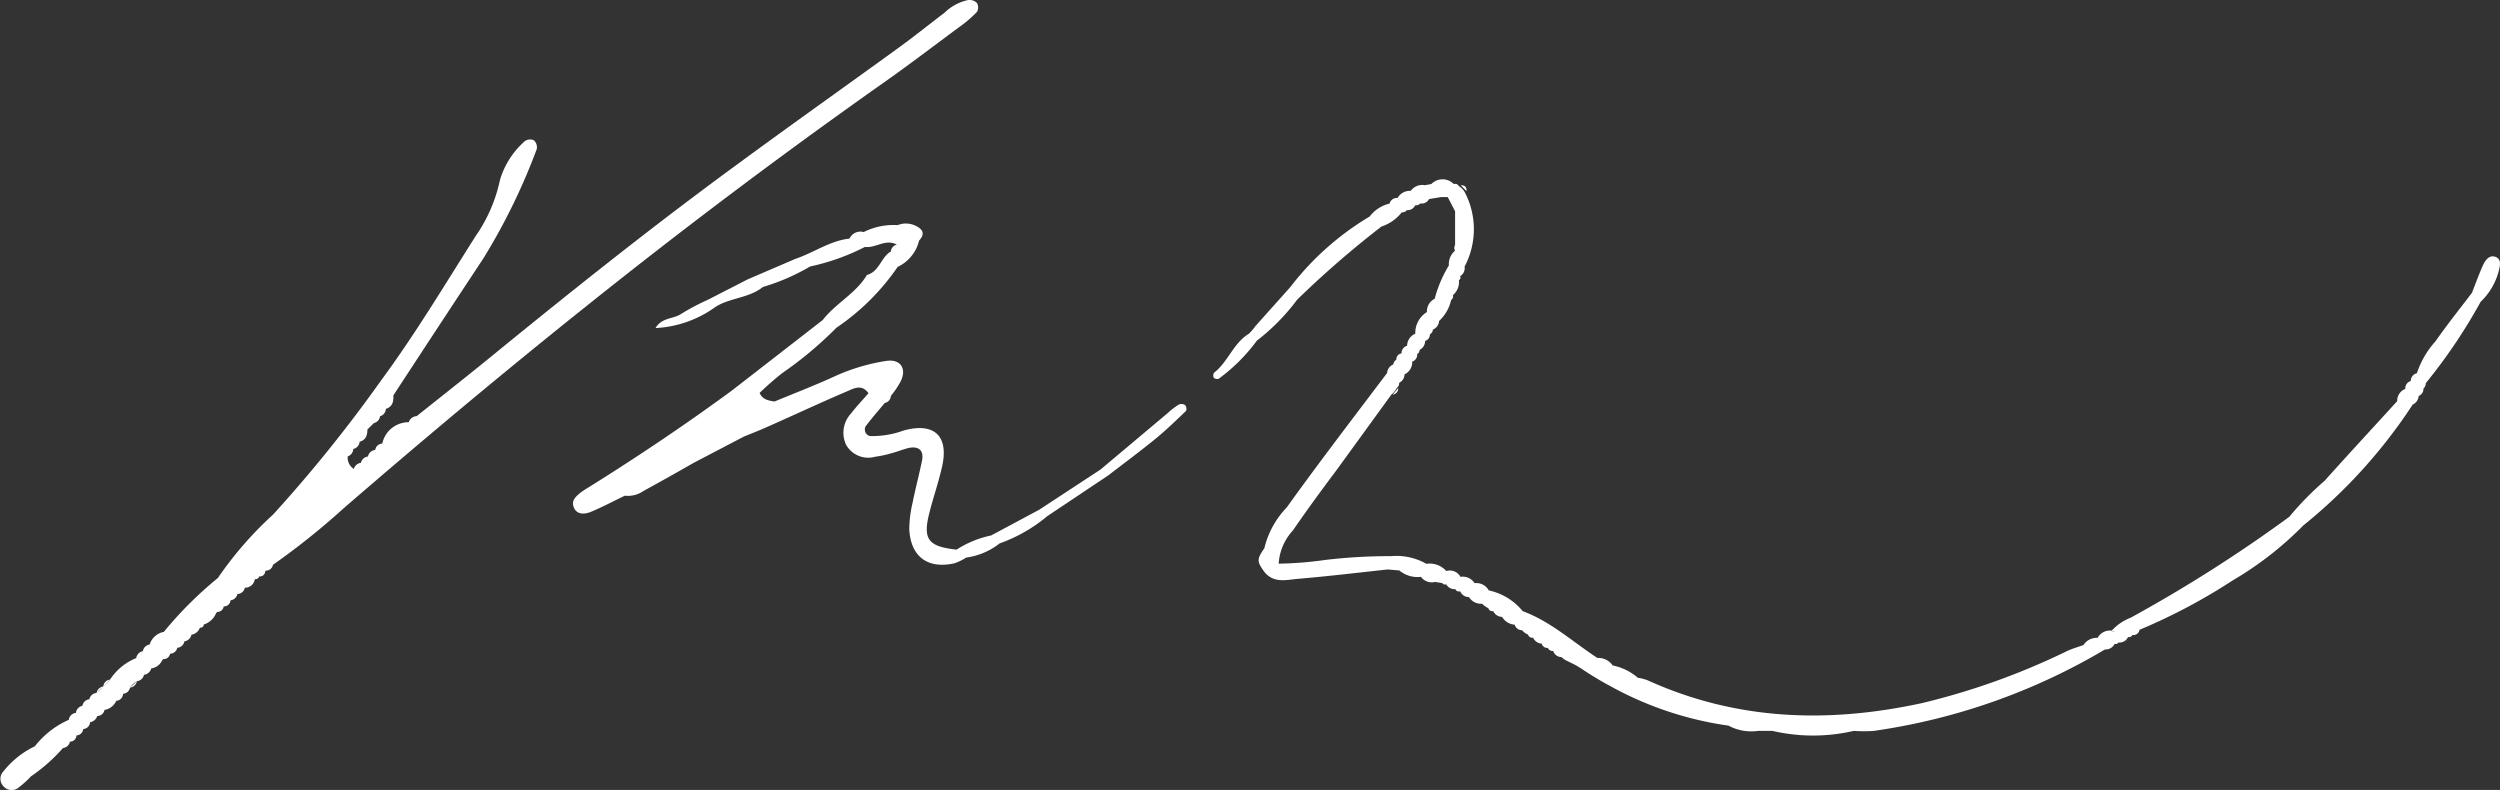 <svg xmlns="http://www.w3.org/2000/svg" viewBox="0 0 176.57 55.79"><rect x="0" y="0" width="176.57" height="55.79" fill="#333333" stroke="none"/><defs><style>.cls-1{fill:#fff;}</style></defs><title>podpis</title><g id="Vrstva_2" data-name="Vrstva 2"><g id="Vrstva_1-2" data-name="Vrstva 1"><path class="cls-1" d="M41.44,21.6q10-8,20.47-15.41c2-1.39,3.87-2.82,5.8-4.25A8.71,8.71,0,0,0,69,.84.64.64,0,0,0,69,.21.76.76,0,0,0,68.39,0a3.4,3.4,0,0,0-1.67.89c-1.14.87-2.26,1.77-3.43,2.61-3.68,2.67-7.4,5.3-11.07,8-5.81,4.24-11.43,8.71-17,13.25-1.91,1.57-3.86,3.1-5.79,4.64a.62.62,0,0,0-.56.43h0A1.9,1.9,0,0,0,27,31.33a.52.52,0,0,0-.5.45.57.57,0,0,0-.51.46.59.59,0,0,0-.5.45h0a.59.59,0,0,0-.5.43h0a.94.94,0,0,1-.43-.89h0l0,0a.56.56,0,0,0,.39-.52.57.57,0,0,0,.45-.51c.44-.12.55-.46.55-.87h0l0,0,.46-.45h0l0,0a.56.56,0,0,0,.43-.48h0a.56.56,0,0,0,.41-.52c.47-.15.56-.52.53-.95h0Q31,23,34.14,18.25a43.76,43.76,0,0,0,3.77-7.72.67.67,0,0,0-.2-.62.64.64,0,0,0-.63.05,5.84,5.84,0,0,0-1.77,2.76,10.86,10.86,0,0,1-1.7,3.93c-2.18,3.43-4.26,6.92-6.68,10.2a100.67,100.67,0,0,1-7.64,9.49,25.65,25.65,0,0,0-3.9,4.48,27,27,0,0,0-3.82,3.81,1.3,1.3,0,0,0-1,.89.57.57,0,0,0-.48.47.6.6,0,0,0-.47.49A4,4,0,0,0,7.77,48h0c-.15.16-.3.32-.46.47h0a2.67,2.67,0,0,1-.49.46h0l.49-.45a.58.58,0,0,0-.49.46.57.57,0,0,0-.51.45.55.55,0,0,0-.49.46.58.58,0,0,0-.46.5.56.56,0,0,0-.5.49h0v0a6.19,6.19,0,0,0-2.4,1.87A6.27,6.27,0,0,0,.25,54.47a.76.76,0,0,0,0,1.07.77.77,0,0,0,1.07.08,7.14,7.14,0,0,0,.87-.79,12.06,12.06,0,0,0,2.26-2h0a.56.56,0,0,0,.49-.45h0l0,0h0a.45.45,0,0,0,.46-.44l0,0a.5.5,0,0,0,.48-.45h0a.51.51,0,0,0,.48-.48.64.64,0,0,0,.51-.44.52.52,0,0,0,.51-.43,1.09,1.09,0,0,0,.81-.6h0l.06-.05h0A.5.5,0,0,0,8.69,49l0,0a.53.53,0,0,0,.49-.43h0a1.44,1.44,0,0,1,.49-.46h0l-.49.46a.57.57,0,0,0,.49-.46.57.57,0,0,0,.5-.45.6.6,0,0,0,.51-.45,1,1,0,0,0,.78-.59l.09-.07a1.87,1.87,0,0,0,.46-.38h0c-.15.13-.3.26-.46.38a.45.45,0,0,0,.46-.38l0,0a.52.52,0,0,0,.51-.42.54.54,0,0,0,.5-.45.6.6,0,0,0,.5-.47.77.77,0,0,0,.6-.5h0a.23.23,0,0,0,.27-.22,1.4,1.4,0,0,0,.88-.82h0l.08-.07a.45.45,0,0,0,.45-.39l0,0h0a.46.46,0,0,0,.48-.43h0a.57.57,0,0,0,.49-.45.53.53,0,0,0,.52-.44A.7.7,0,0,0,18,40.9h0a.27.27,0,0,0,.31-.19.37.37,0,0,0,.42-.36h0l.05-.05a.5.5,0,0,0,.5-.41,51.38,51.38,0,0,0,5-4C29.94,31,35.64,26.23,41.44,21.6ZM10.55,45.52h0a.53.53,0,0,1-.5.49.55.55,0,0,1-.13.33.7.7,0,0,0,.13-.33h0A.5.5,0,0,0,10.55,45.52Zm-.63.83a.56.56,0,0,1-.33.15h0A.64.64,0,0,0,9.92,46.35Zm-3,4.13h0A.72.72,0,0,1,7,50.27.48.48,0,0,0,6.87,50.48Zm.26-.34a.51.51,0,0,1,.25-.1h0A.51.51,0,0,0,7.13,50.14Z"></path><path class="cls-1" d="M83.25,28.58a4.77,4.77,0,0,0-.76.58l-4.76,4L73.4,36,70,37.82a7.19,7.19,0,0,0-2.44,1h0c-2-.22-2.39-.72-1.93-2.56.27-1.08.64-2.14.89-3.23.53-2.22-.51-3.23-2.71-2.62a6.5,6.5,0,0,1-2.34.39.46.46,0,0,1-.34-.25.5.5,0,0,1,0-.43c.43-.57.9-1.11,1.36-1.66a.53.53,0,0,0,.43-.5,6.33,6.33,0,0,0,.68-1c.47-.92,0-1.62-1-1.47a13.81,13.81,0,0,0-3.8,1.16c-1.35.61-2.73,1.14-4.1,1.71h0c-.43-.07-.85-.14-1.05-.61h0a21.09,21.09,0,0,1,1.6-1.4,26.66,26.66,0,0,0,3.82-3.2,16.25,16.25,0,0,0,4.33-4.3h0A2.76,2.76,0,0,0,64.91,17c.34-.38.39-.71-.14-1h0a1.57,1.57,0,0,0-1.37-.1,4.72,4.72,0,0,0-2.4.49.85.85,0,0,0-1,.46h0c-1.4.16-2.53,1-3.84,1.44l-3.35,1.44h0L50,21.17h0a16,16,0,0,0-1.89,1c-.54.37-1.37.24-1.81,1a7.87,7.87,0,0,0,4.2-1.47c1-.67,2.39-.63,3.38-1.43h0a15,15,0,0,0,3.34-1.45h0a15.67,15.67,0,0,0,3.87-1.38c.76.1,1.47-.6,2.25-.16a.53.53,0,0,0-.42.51h-.05c-.66.43-.78,1.4-1.64,1.63-.78,1.31-2.21,2-3.12,3.18h0l-6.44,5C48.4,30,45,32.28,41.57,34.42a6.25,6.25,0,0,0-.6.4c-.3.26-.63.52-.45,1s.67.56,1.24.32c.81-.34,1.58-.75,2.37-1.13h0a1.91,1.91,0,0,0,1.31-.33c1.19-.65,2.38-1.32,3.57-2l3.52-1.84h0c.58-.24,1.16-.46,1.73-.72,1.87-.83,3.73-1.7,5.61-2.5.47-.21,1-.49,1.47.15-.41.48-.85.93-1.23,1.43a2,2,0,0,0-.35,2.22,1.8,1.8,0,0,0,2.05.84A7.74,7.74,0,0,0,63,32c.38-.1.75-.25,1.13-.35.73-.17,1.12.14,1,.83-.2,1-.47,2-.67,3a8.65,8.65,0,0,0-.24,1.88c.09,1.94,1.28,2.84,3.17,2.43a3.69,3.69,0,0,0,.85-.41h0a4.86,4.86,0,0,0,2.36-1h0a10.91,10.91,0,0,0,3.36-1.92h0l4.31-2.88h0c1.13-.87,2.28-1.72,3.38-2.62.74-.61,1.43-1.28,2.12-1.94a.42.42,0,0,0-.06-.4A.44.44,0,0,0,83.25,28.58Z"></path><path class="cls-1" d="M176.22,18.13c-.43-.13-.7.27-.86.62-.28.63-.52,1.29-.77,1.93h0c-.87,1.14-1.76,2.26-2.58,3.43a6.28,6.28,0,0,0-1.31,2.25h0a.56.56,0,0,0-.43.55.53.53,0,0,0-.39.51l.39-.51h0a2.76,2.76,0,0,0-.39.51l0,.05a.89.89,0,0,0-.57.86h0c-1.71,1.88-3.44,3.74-5.13,5.63a21.32,21.32,0,0,0-2.49,2.54,101.58,101.58,0,0,1-11.21,7.13,3.48,3.48,0,0,0-1.33.91,1,1,0,0,0-1,.51,1.11,1.11,0,0,0-1,.51h0c-.37.13-.75.24-1.11.4a49.82,49.82,0,0,1-10.3,3.7c-6.64,1.44-13.1,1.23-19.37-1.61a3.18,3.18,0,0,0-.69-.18,3.91,3.91,0,0,0-1.78-.87,1.23,1.23,0,0,0-1.08-.53h0c-1.74-1.14-3.29-2.57-5.28-3.31a4.22,4.22,0,0,0-2.39-1.46,1,1,0,0,0-1-.51,1,1,0,0,0-1-.45.86.86,0,0,0-1-.41h0a1.59,1.59,0,0,0-1.41-.51h0a4.25,4.25,0,0,0-2.48-.54,38.54,38.54,0,0,0-4.68.27,25.73,25.73,0,0,1-3.27.26h0a3.8,3.8,0,0,1,1-2.34c1-1.45,2-2.82,3.06-4.23l3.9-5.37a1.43,1.43,0,0,0,.38-.47.42.42,0,0,0,.17-.36.69.69,0,0,0,.38-.6h0v0a.94.94,0,0,0,.54-.9.5.5,0,0,0,.35-.53h0a.32.32,0,0,0,.17-.3.68.68,0,0,0,.39-.63h0v0h0a.47.47,0,0,0,.34-.47h0a.39.39,0,0,0,.21-.33.65.65,0,0,1,.07-.21.48.48,0,0,0-.07.21.71.71,0,0,0,.44-.61,2.88,2.88,0,0,0,.85-1.48.32.32,0,0,0,.13-.35,1.2,1.2,0,0,0,.42-1.05h0a.22.22,0,0,0,.09-.29.65.65,0,0,0,.31-.67h0a5.64,5.64,0,0,0,0-5.28,1.34,1.34,0,0,0-.41-.41.29.29,0,0,0-.35-.14,1.11,1.11,0,0,0-1.59,0h0l-.45.08h0a1,1,0,0,0-1,.4,1,1,0,0,0-.93.5h0a.54.54,0,0,0-.57.4h0a2.45,2.45,0,0,0-1.4.91h0a19.93,19.93,0,0,0-5.62,5l-2.46,2.75a3.82,3.82,0,0,1-.45.53h0c-1.1.66-1.48,2-2.47,2.76a.38.38,0,0,0,0,.37c.1.07.33.11.4,0a12.42,12.42,0,0,0,2.63-2.64h0a14.77,14.77,0,0,0,2.85-2.9h0A69,69,0,0,1,97.57,16,3,3,0,0,0,99,15a.45.45,0,0,0,.37-.16.58.58,0,0,0,.58-.34h0a.44.44,0,0,0,.37-.13.58.58,0,0,0,.61-.31h0l.85-.14.47,0,.52,1,0,2.39a.37.37,0,0,0,0,.39,1.26,1.26,0,0,0-.44,1.05h0a8.8,8.8,0,0,0-1,2.35,1,1,0,0,0-.55.94,1.73,1.73,0,0,0-.82,1.53v0a.94.94,0,0,0-.58.85h0a.53.53,0,0,0-.39.54h0l0,0a.42.42,0,0,0-.37.45h0a.42.42,0,0,0-.21.33.78.78,0,0,1-.07.23.56.56,0,0,0,.07-.23.69.69,0,0,0-.44.6h0c-2.38,3.16-4.79,6.29-7.09,9.5a6.23,6.23,0,0,0-1.58,2.88s0,0,0,0c-.54.78-.54.93,0,1.67h0c.66.83,1.57.56,2.39.49,2.11-.18,4.21-.43,6.31-.66l.83.07a2,2,0,0,0,1.53.45h0a.94.94,0,0,0,1,.36h0l.49.08.13.1.17,0a.58.58,0,0,1,.19,0,1.06,1.06,0,0,0-.19,0,.67.67,0,0,0,.64.33.27.27,0,0,0,.34.15.66.66,0,0,0,.62.41h0l0,0a1,1,0,0,0,.92.47l0,0a2.14,2.14,0,0,0,.45.32.29.29,0,0,0,.34.2,1,1,0,0,1,.24.07.67.67,0,0,0-.24-.07.72.72,0,0,0,.63.41h0a1.12,1.12,0,0,0,.89.55.53.53,0,0,0,.52.39h0l0,0a1.07,1.07,0,0,0,.42.31.32.32,0,0,0,.36.22.72.72,0,0,0,.61.42h0l0,0a1.19,1.19,0,0,0,.43.3h0l-.43-.3a.4.4,0,0,0,.43.3.38.38,0,0,0,.38.22.62.62,0,0,0,.59.43h0a1.3,1.3,0,0,0,.44.29l.44.22c.18.09.35.2.53.31a22.61,22.61,0,0,0,2,1.21,24.21,24.21,0,0,0,8.38,2.81,3.4,3.4,0,0,0,2.1.37l1,0a12.69,12.69,0,0,0,5.75,0,9.61,9.61,0,0,0,1.42,0,44.19,44.19,0,0,0,16.32-5.75.71.71,0,0,0,.68-.39,1,1,0,0,0-.25.06,1,1,0,0,1,.25-.06h.16l.12-.1a.67.67,0,0,0,.67-.39h0a.25.25,0,0,0,.3-.14.44.44,0,0,0,.51-.37h0A40.86,40.86,0,0,0,157.68,41a24,24,0,0,0,5-3.89,36.89,36.89,0,0,0,7.72-8.53.56.56,0,0,1,.09-.3.59.59,0,0,0-.09.3.75.75,0,0,0,.43-.62.51.51,0,0,0,.33-.51l-.33.5h0a5.39,5.39,0,0,0,.33-.5.54.54,0,0,0,.17-.39,38.22,38.22,0,0,0,3.87-5.74,4.64,4.64,0,0,0,1.28-2.17C176.58,18.76,176.69,18.28,176.22,18.13ZM98.48,14.32a.47.47,0,0,1-.19.06A.53.53,0,0,0,98.48,14.32Zm50.64,30.26h0l.28,0A.56.56,0,0,1,149.12,44.58Zm1,.7a.94.94,0,0,1,.24-.06A.94.94,0,0,0,150.1,45.28Zm20.49-17.2a1.28,1.28,0,0,1,.22-.17A.65.65,0,0,0,170.59,28.08Zm.22-.17Zm-.17-1.35a.84.84,0,0,0,.07-.19h0A.47.47,0,0,1,170.64,26.56Z"></path><path class="cls-1" d="M7.3,48.5,7.76,48A.52.52,0,0,0,7.3,48.5Z"></path><path class="cls-1" d="M98.75,27.4c-.12.16-.25.31-.38.47A.43.43,0,0,0,98.75,27.4Z"></path><path class="cls-1" d="M103.17,13.09l.41.41C103.59,13.21,103.47,13.07,103.17,13.09Z"></path></g></g></svg>